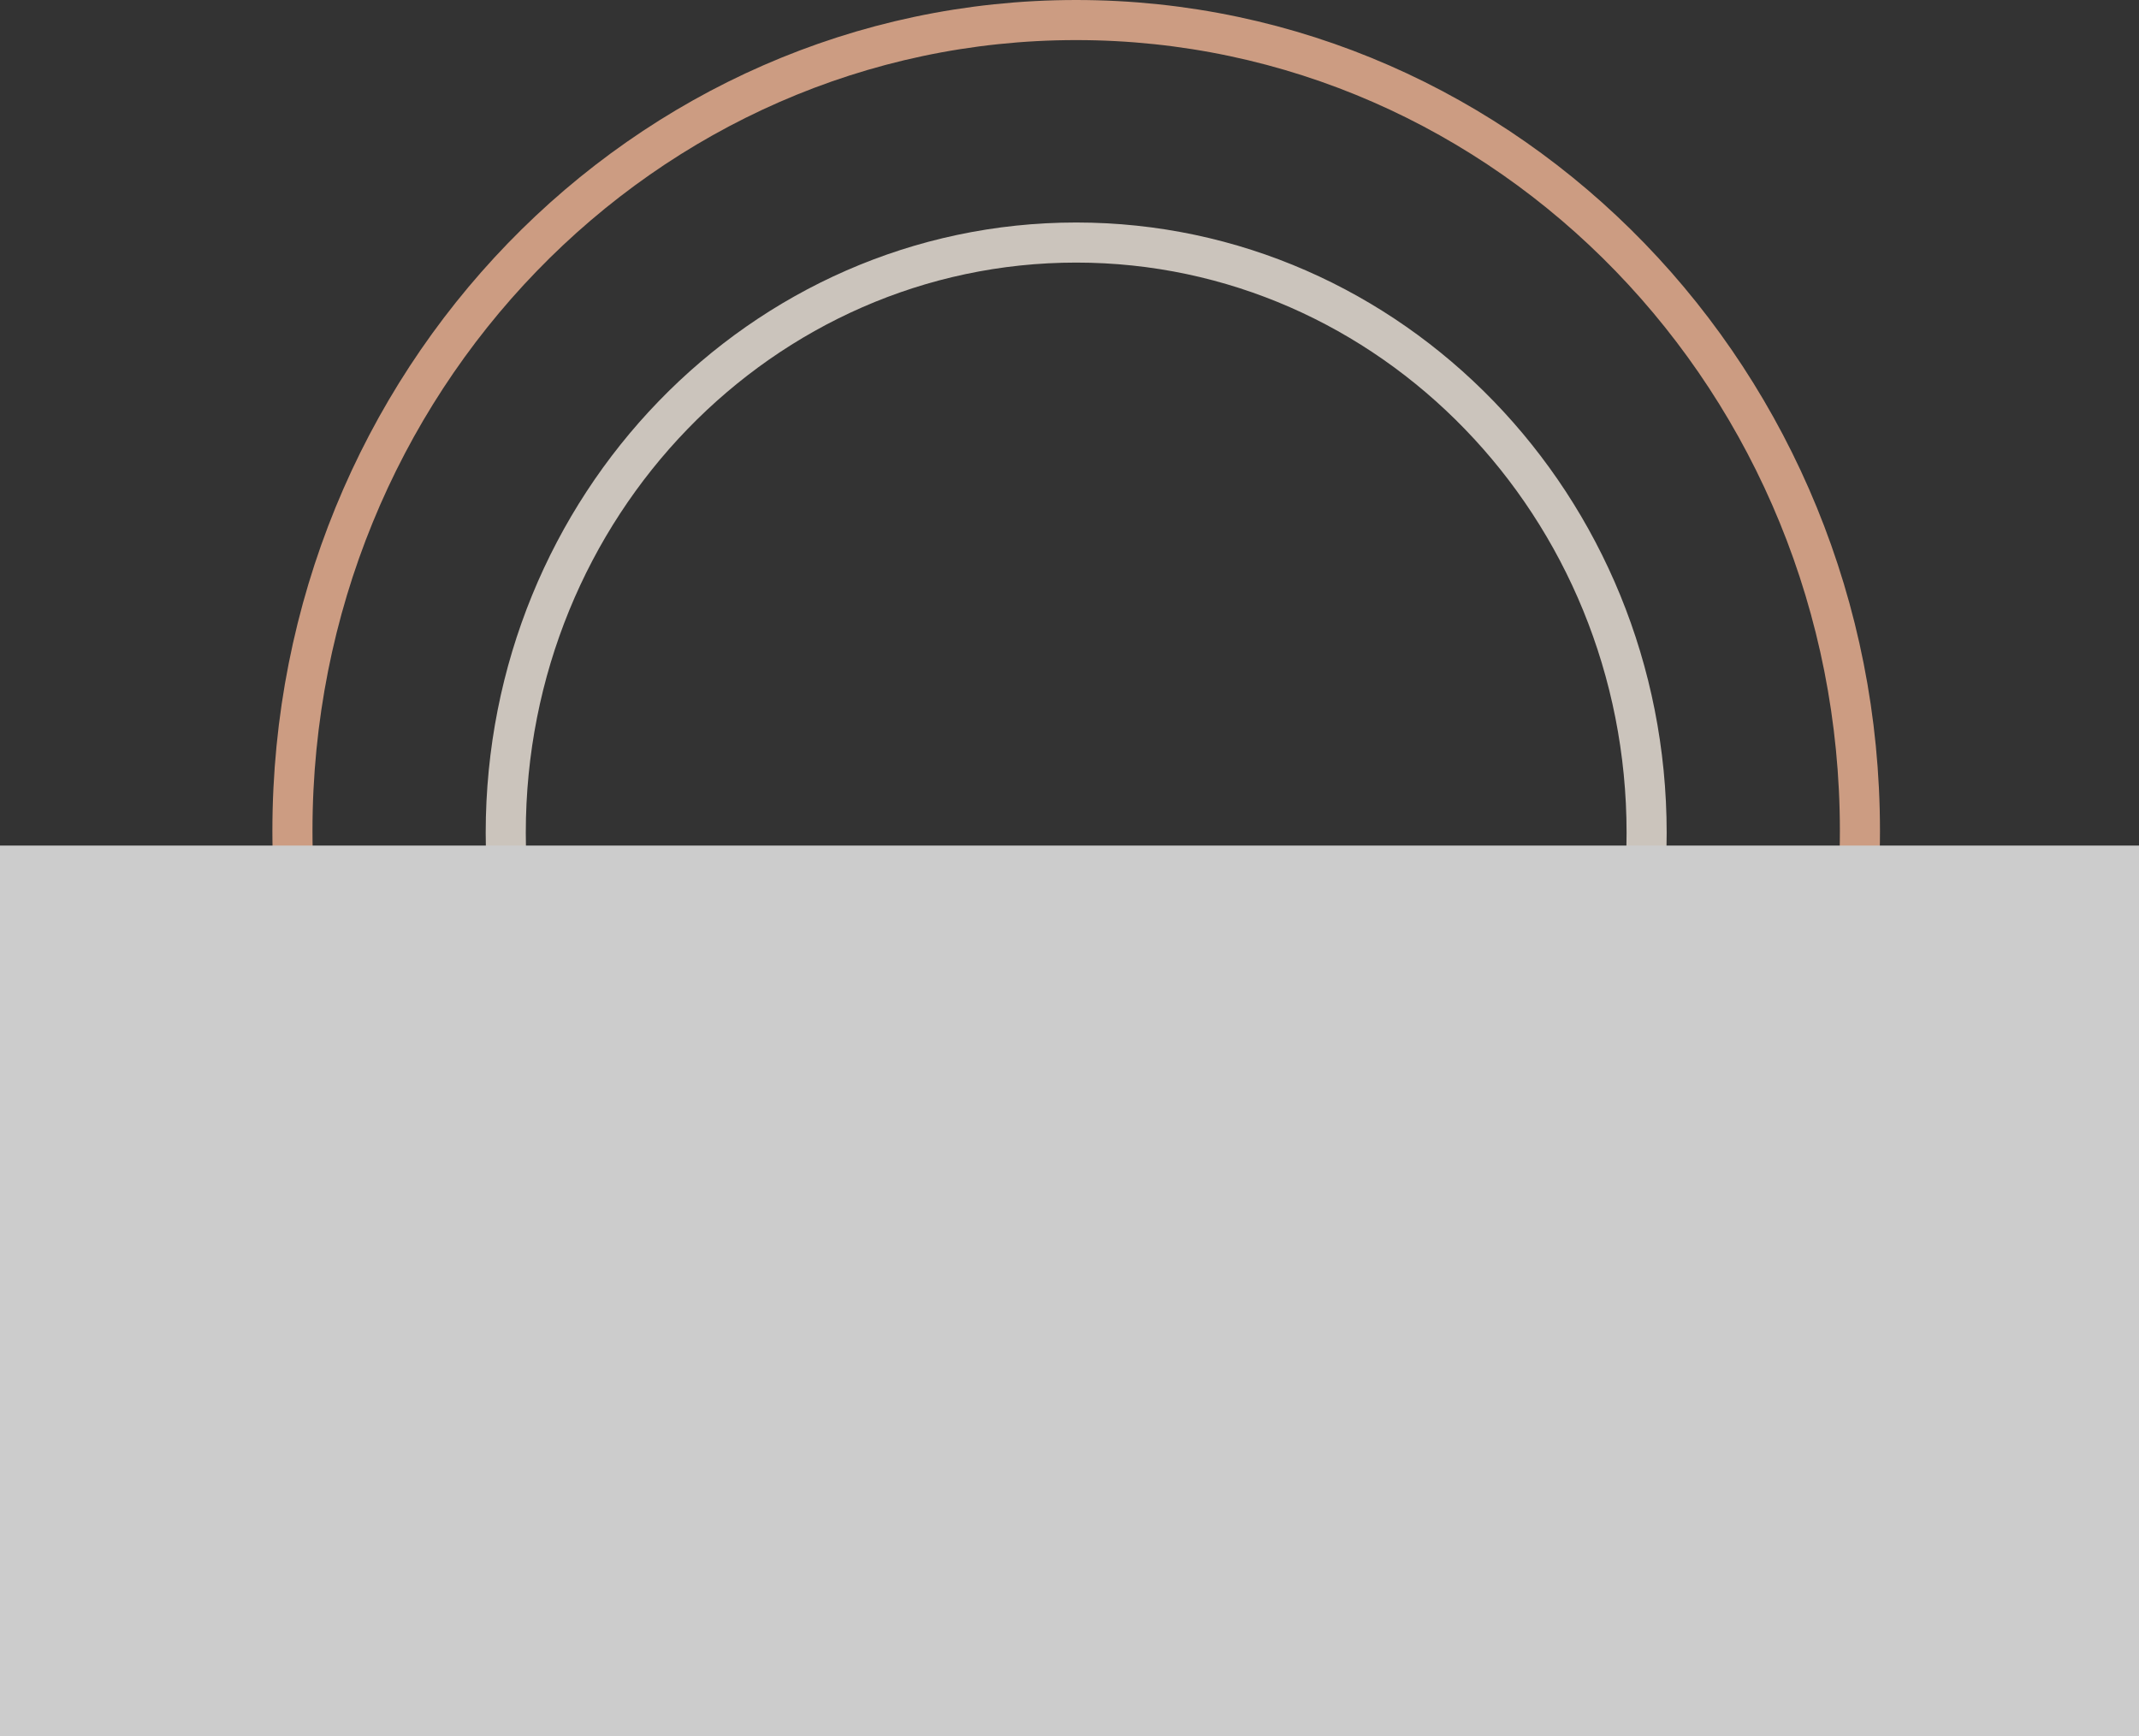 <svg width="1280" height="1039" viewBox="0 0 1280 1039" fill="none" xmlns="http://www.w3.org/2000/svg">
<rect x="0" y="0" width="1280" height="1039" fill="#333333" stroke="none"/>
<g opacity="0.75">
<path d="M1113 497.193C1113 765.538 902.653 982.392 644 982.392C385.347 982.392 174.995 765.538 174.995 497.193C174.995 228.848 385.347 11.995 644 11.995C902.653 11.995 1113 228.848 1113 497.193Z" stroke="#FFBF9C" stroke-width="23.99"/>
<path d="M985.358 498.393C985.358 693.867 832.156 851.646 644.001 851.646C455.846 851.646 302.643 693.867 302.643 498.393C302.643 302.919 455.846 145.14 644.001 145.14C832.156 145.14 985.358 302.919 985.358 498.393Z" stroke="#FEF4E9" stroke-width="23.99"/>
<rect x="-38" y="506" width="1336" height="533" fill="white"/>
</g>
</svg>
